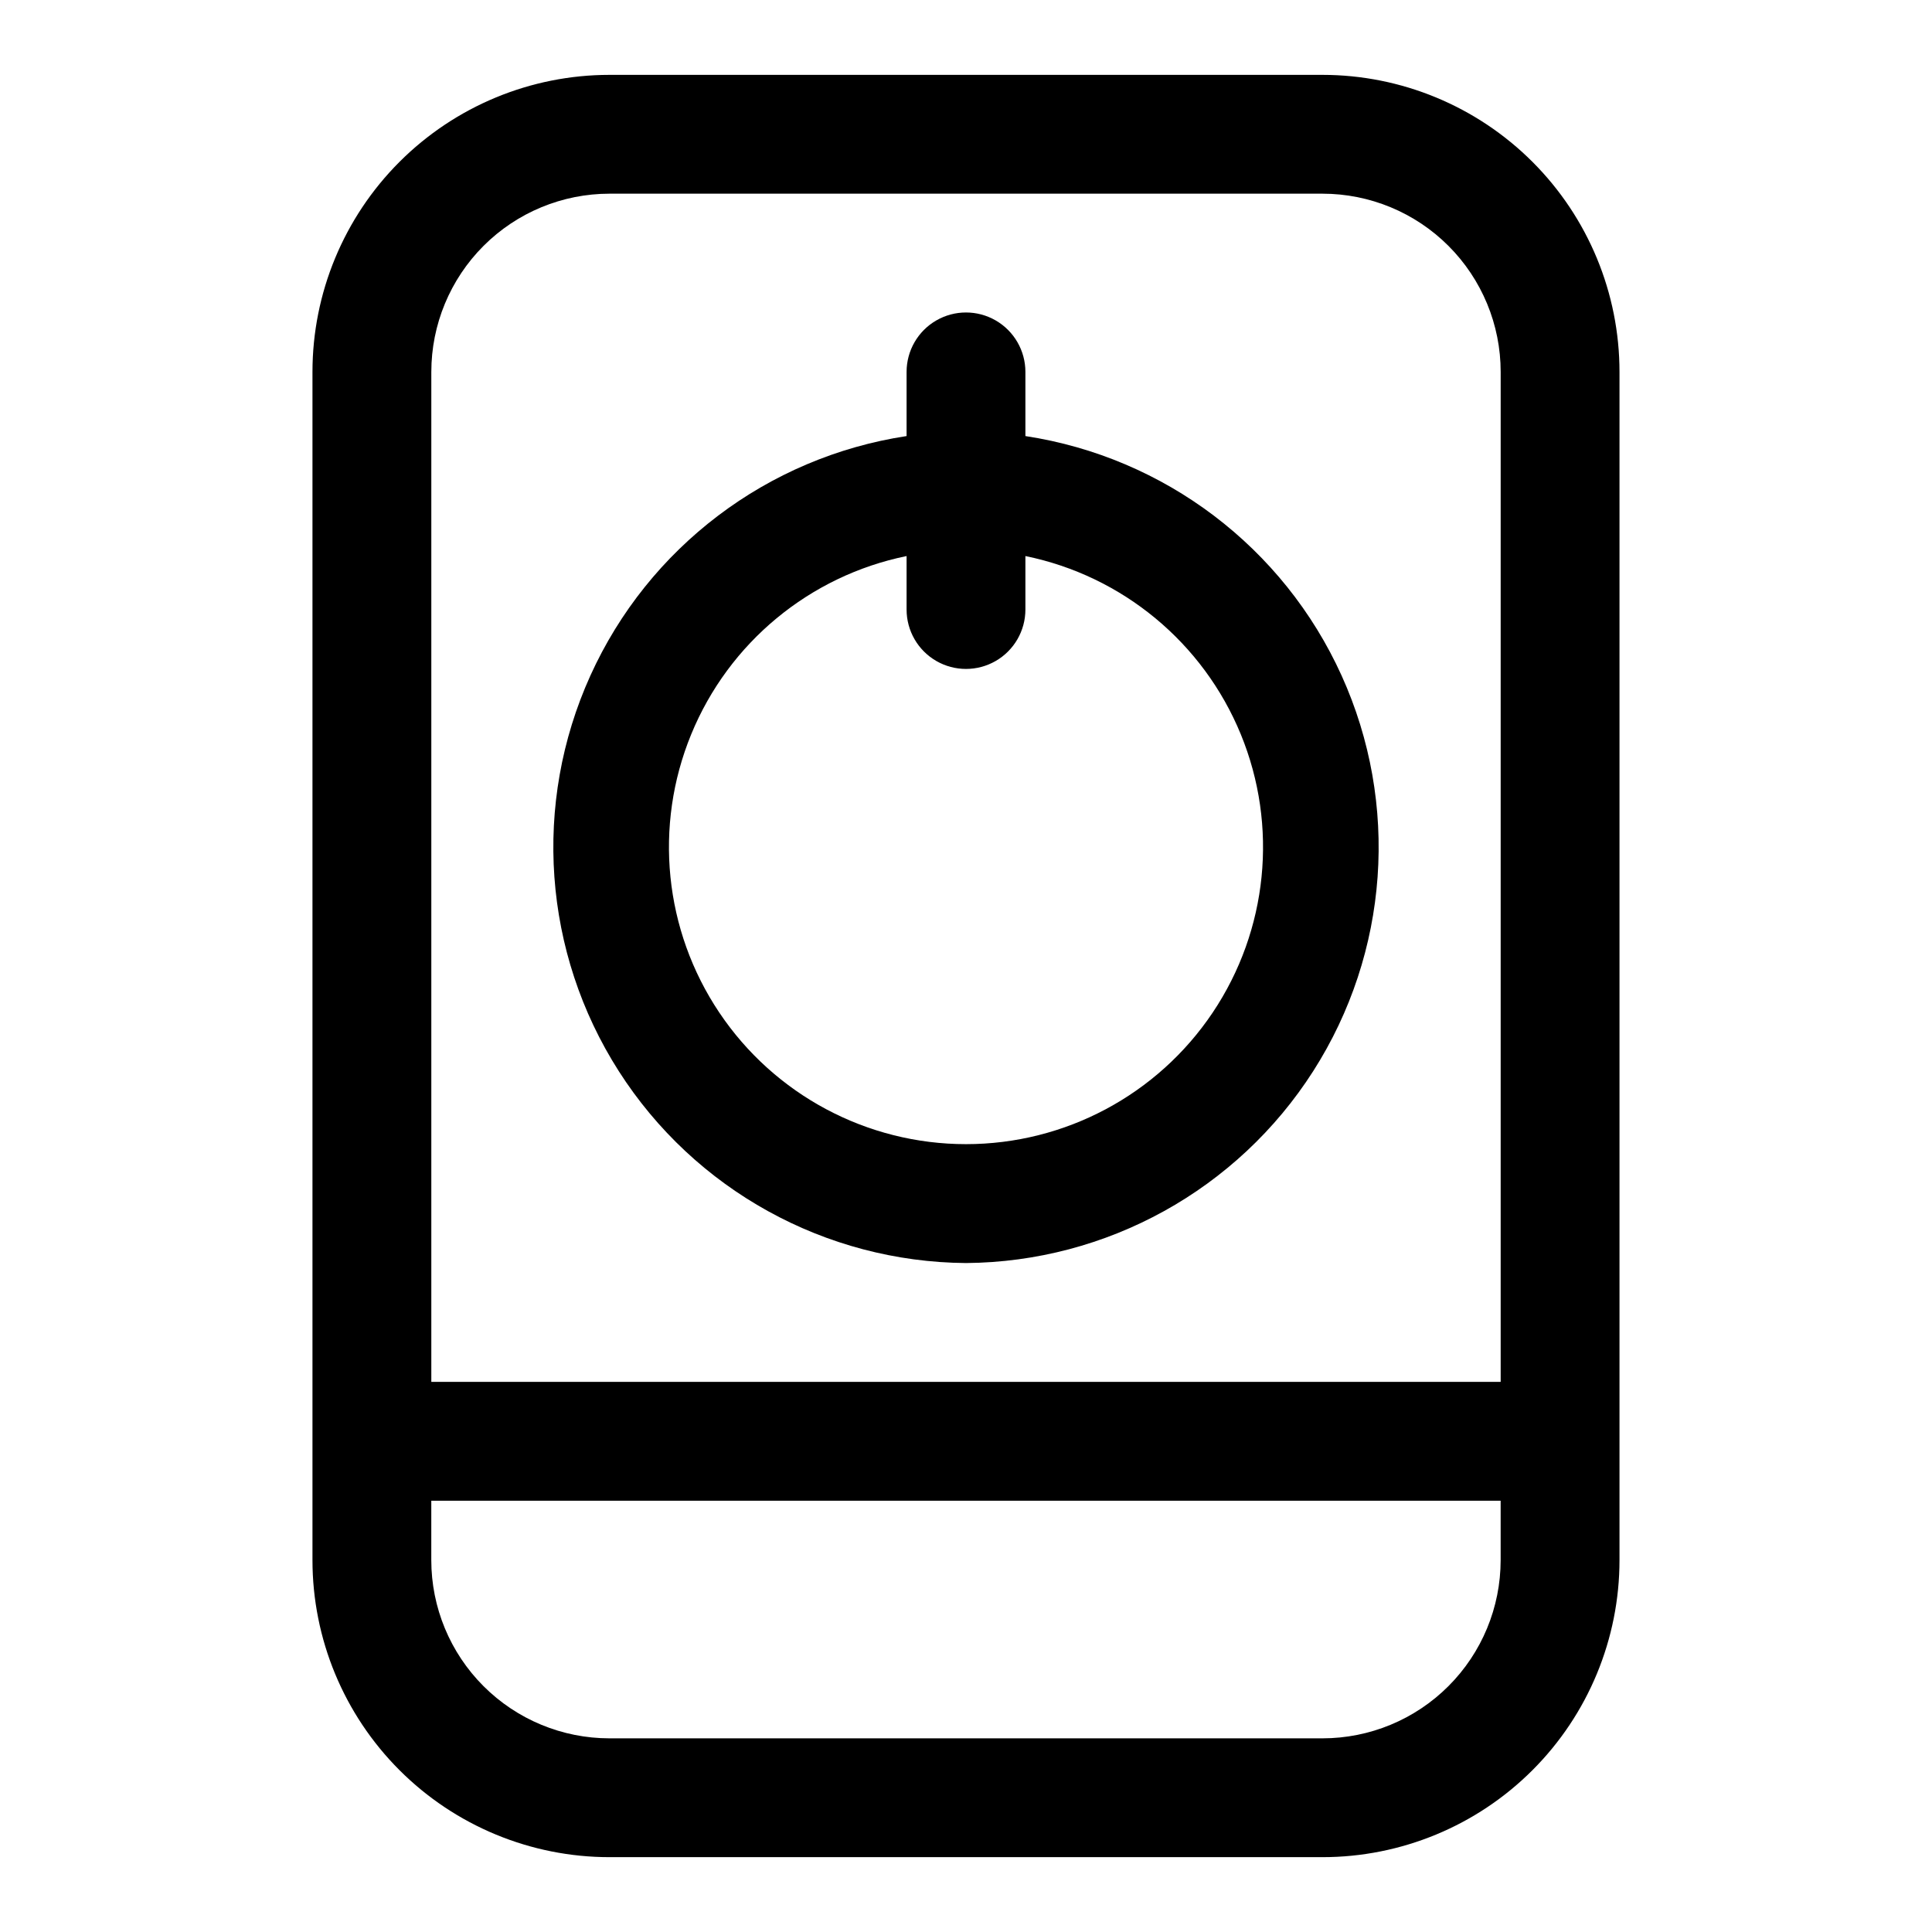 <?xml version="1.0" encoding="UTF-8"?>
<!-- Uploaded to: SVG Repo, www.svgrepo.com, Generator: SVG Repo Mixer Tools -->
<svg fill="#000000" width="800px" height="800px" version="1.1" viewBox="144 144 512 512" xmlns="http://www.w3.org/2000/svg">
 <g>
  <path d="m494.46 163.84h-188.93c-20.879 0-40.902 8.297-55.664 23.059-14.762 14.762-23.059 34.785-23.059 55.664v314.88c0 20.879 8.297 40.902 23.059 55.664 14.762 14.766 34.785 23.059 55.664 23.059h188.93c20.879 0 40.902-8.293 55.664-23.059 14.766-14.762 23.059-34.785 23.059-55.664v-314.88c0-20.879-8.293-40.902-23.059-55.664-14.762-14.762-34.785-23.059-55.664-23.059zm-188.93 31.488h188.93c12.527 0 24.543 4.977 33.398 13.836 8.859 8.859 13.836 20.871 13.836 33.398v267.65h-283.39v-267.65c0-12.527 4.977-24.539 13.836-33.398 8.855-8.859 20.871-13.836 33.398-13.836zm188.93 409.35h-188.93c-12.527 0-24.543-4.977-33.398-13.836-8.859-8.855-13.836-20.871-13.836-33.398v-15.742h283.39v15.742c0 12.527-4.977 24.543-13.836 33.398-8.855 8.859-20.871 13.836-33.398 13.836z"/>
  <path d="m400 478.72c37.293-0.289 71.914-19.418 92.004-50.84s22.922-70.875 7.531-104.85-46.922-57.855-83.793-63.469v-17.004c0-5.625-3-10.824-7.871-13.637s-10.875-2.812-15.746 0-7.871 8.012-7.871 13.637v17.004c-36.871 5.613-68.398 29.496-83.793 63.469-15.391 33.973-12.559 73.426 7.531 104.85 20.09 31.422 54.711 50.551 92.008 50.84zm-15.746-187.36v14.172c0 5.625 3 10.82 7.871 13.633s10.875 2.812 15.746 0 7.871-8.008 7.871-13.633v-14.172c25.715 5.25 47.121 22.969 57.086 47.25 9.961 24.281 7.168 51.926-7.449 73.727-14.617 21.797-39.137 34.875-65.379 34.875-26.246 0-50.766-13.078-65.383-34.875-14.617-21.801-17.41-49.445-7.445-73.727 9.961-24.281 31.367-42 57.082-47.25z"/>
 </g>
</svg>